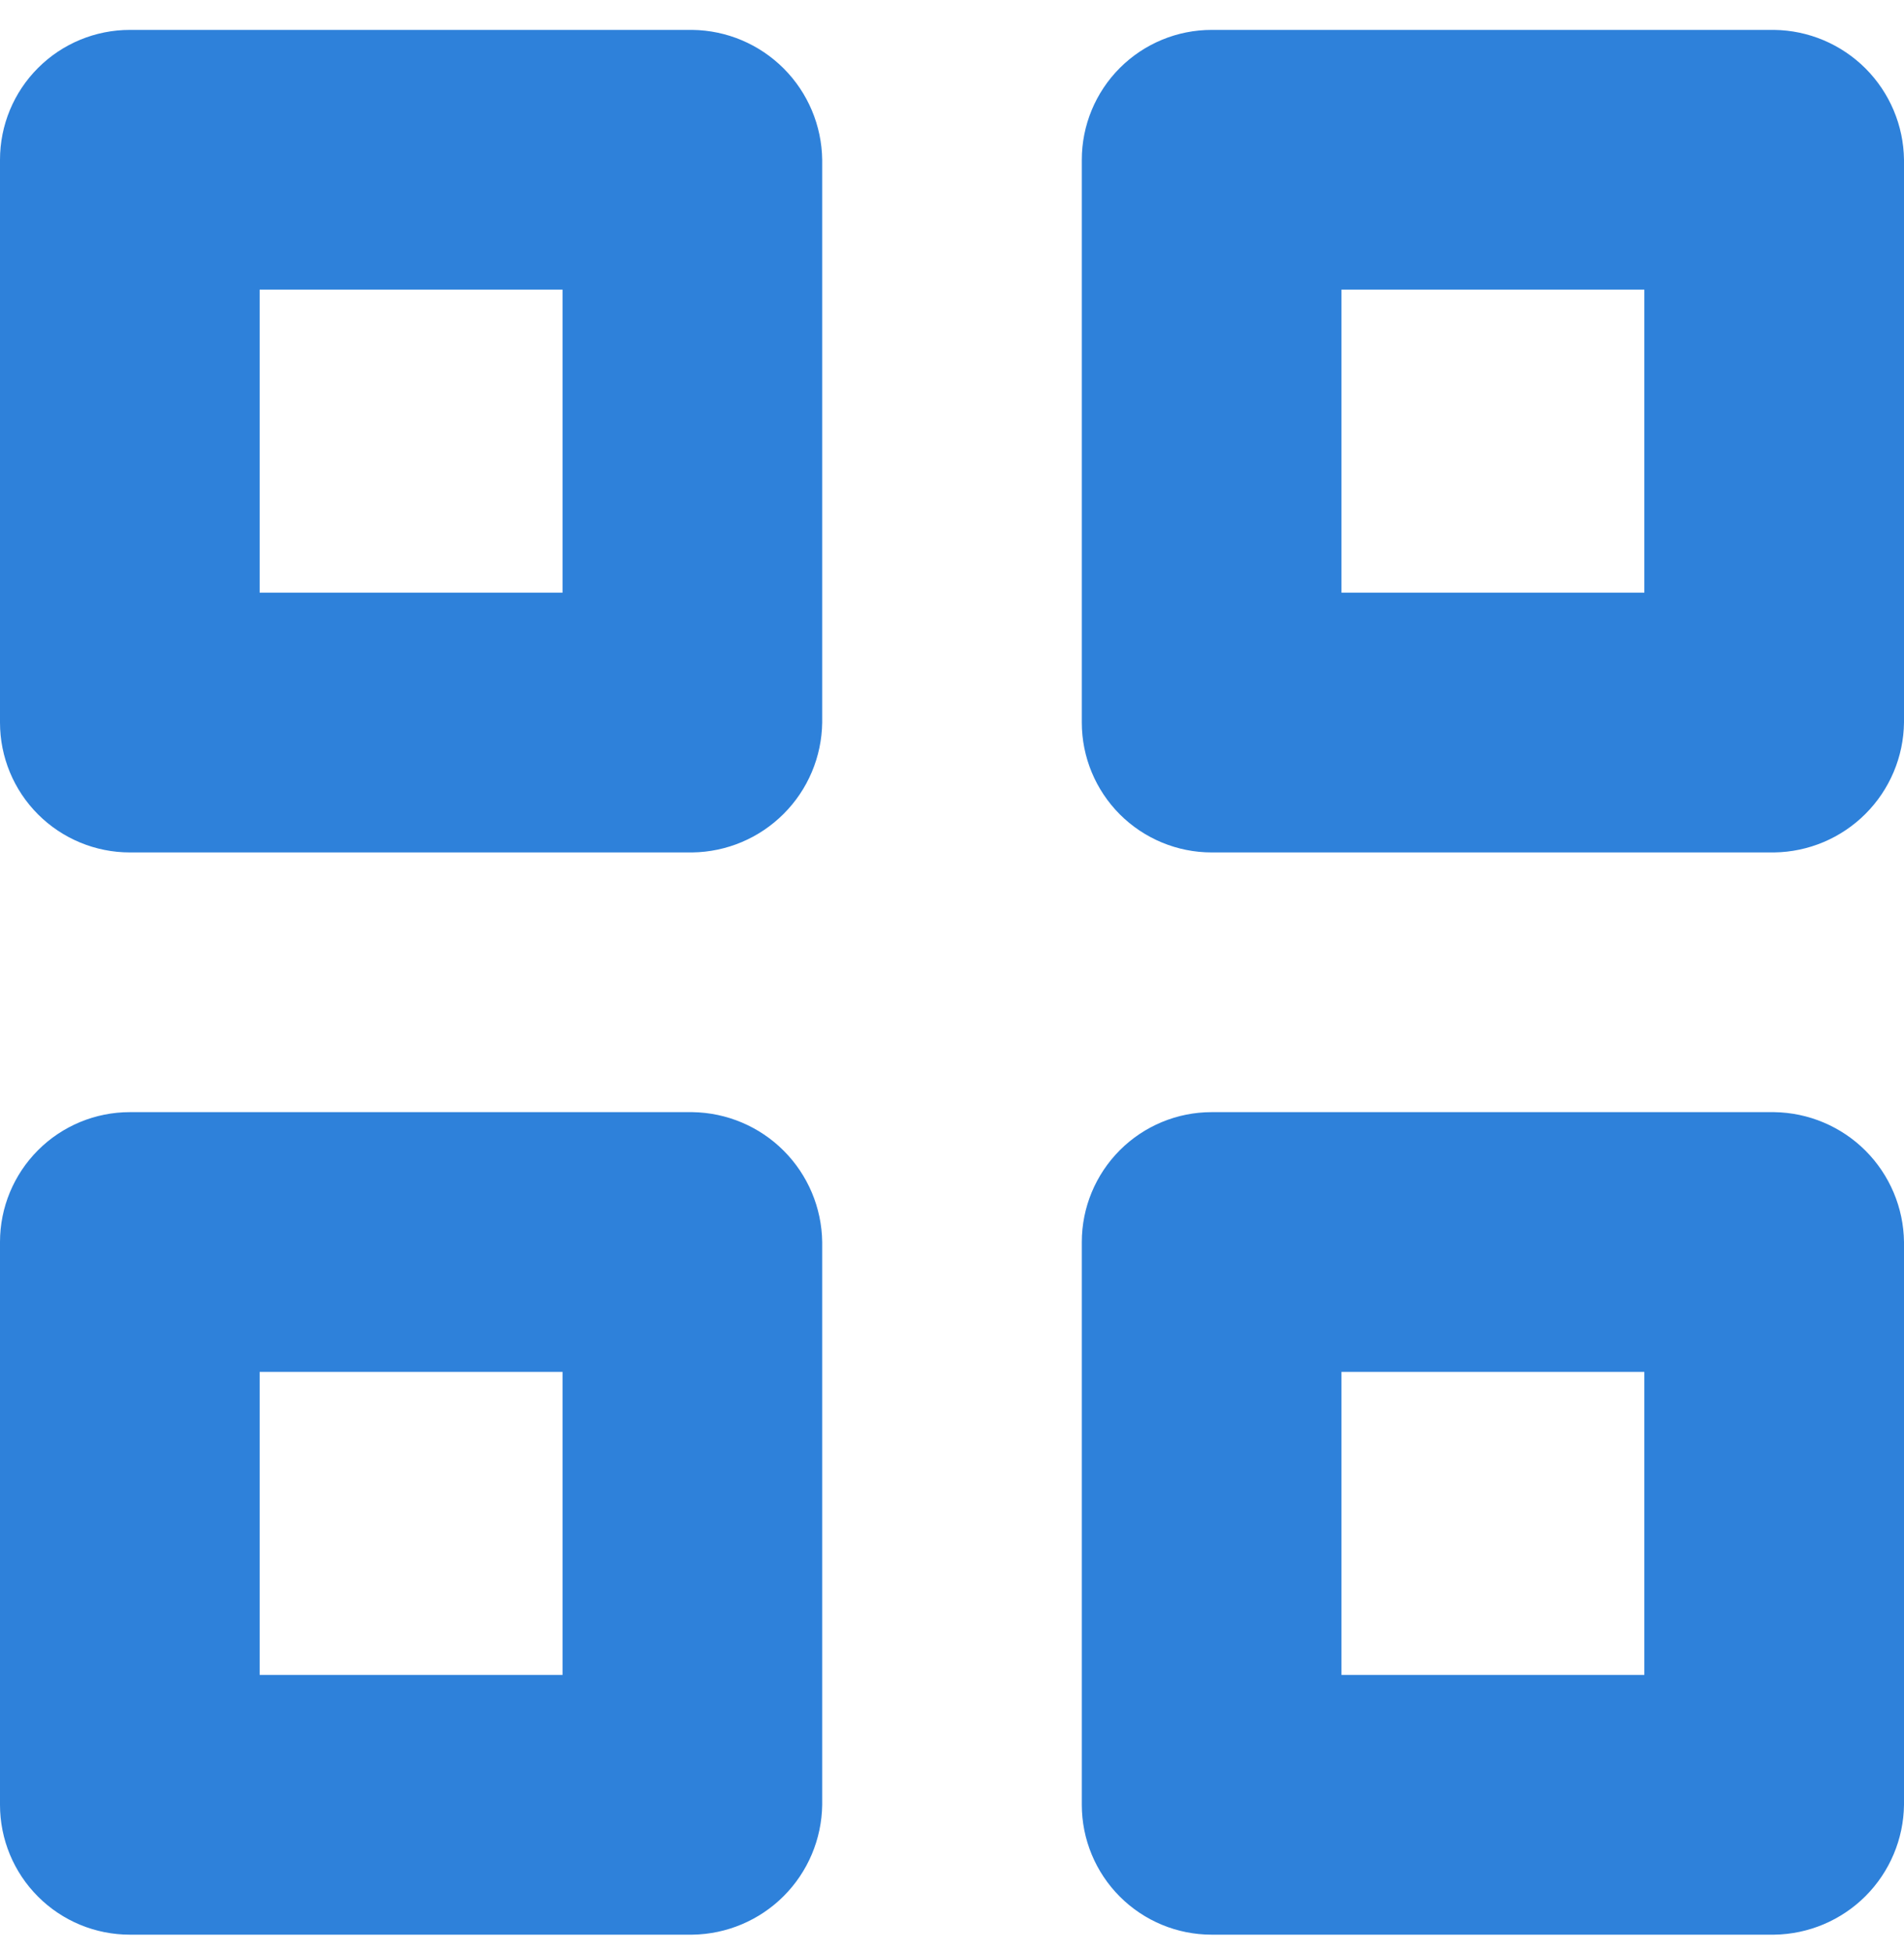 <?xml version="1.0" encoding="UTF-8"?> <svg xmlns="http://www.w3.org/2000/svg" width="40" height="41" viewBox="0 0 40 41" fill="none"><path fill-rule="evenodd" clip-rule="evenodd" d="M2.727 0.628H14.546C15.266 0.637 15.954 0.928 16.463 1.437C16.973 1.947 17.263 2.635 17.273 3.355V15.173C17.263 15.894 16.973 16.582 16.463 17.091C15.954 17.601 15.266 17.891 14.546 17.901H2.727C2.004 17.901 1.31 17.613 0.799 17.102C0.287 16.59 0 15.897 0 15.173V3.355C0 2.632 0.287 1.938 0.799 1.427C1.31 0.915 2.004 0.628 2.727 0.628ZM11.818 6.082H5.455V12.446H11.818V6.082Z" fill="#2E81DA"></path><path fill-rule="evenodd" clip-rule="evenodd" d="M2.727 23.355H14.546C15.266 23.365 15.954 23.655 16.463 24.164C16.973 24.674 17.263 25.362 17.273 26.082V37.901C17.263 38.621 16.973 39.309 16.463 39.819C15.954 40.328 15.266 40.618 14.546 40.628H2.727C2.004 40.628 1.31 40.341 0.799 39.829C0.287 39.318 0 38.624 0 37.901V26.082C0 25.359 0.287 24.666 0.799 24.154C1.31 23.642 2.004 23.355 2.727 23.355ZM11.818 28.81H5.455V35.173H11.818V28.81Z" fill="#2E81DA"></path><path fill-rule="evenodd" clip-rule="evenodd" d="M37.273 23.355H25.454C24.731 23.355 24.038 23.642 23.526 24.154C23.015 24.666 22.727 25.359 22.727 26.082V37.901C22.727 38.624 23.015 39.318 23.526 39.829C24.038 40.341 24.731 40.628 25.454 40.628H37.273C37.993 40.618 38.681 40.328 39.191 39.819C39.7 39.309 39.991 38.621 40 37.901V26.082C39.991 25.362 39.7 24.674 39.191 24.164C38.681 23.655 37.993 23.365 37.273 23.355ZM28.182 28.81H34.545V35.173H28.182V28.81Z" fill="#2E81DA"></path><path fill-rule="evenodd" clip-rule="evenodd" d="M25.454 0.628H37.273C37.993 0.637 38.681 0.928 39.191 1.437C39.7 1.947 39.991 2.635 40 3.355V15.173C39.991 15.894 39.7 16.582 39.191 17.091C38.681 17.601 37.993 17.891 37.273 17.901H25.454C24.731 17.901 24.038 17.613 23.526 17.102C23.015 16.59 22.727 15.897 22.727 15.173V3.355C22.727 2.632 23.015 1.938 23.526 1.427C24.038 0.915 24.731 0.628 25.454 0.628ZM34.545 6.082H28.182V12.446H34.545V6.082Z" fill="#2E81DA"></path></svg> 